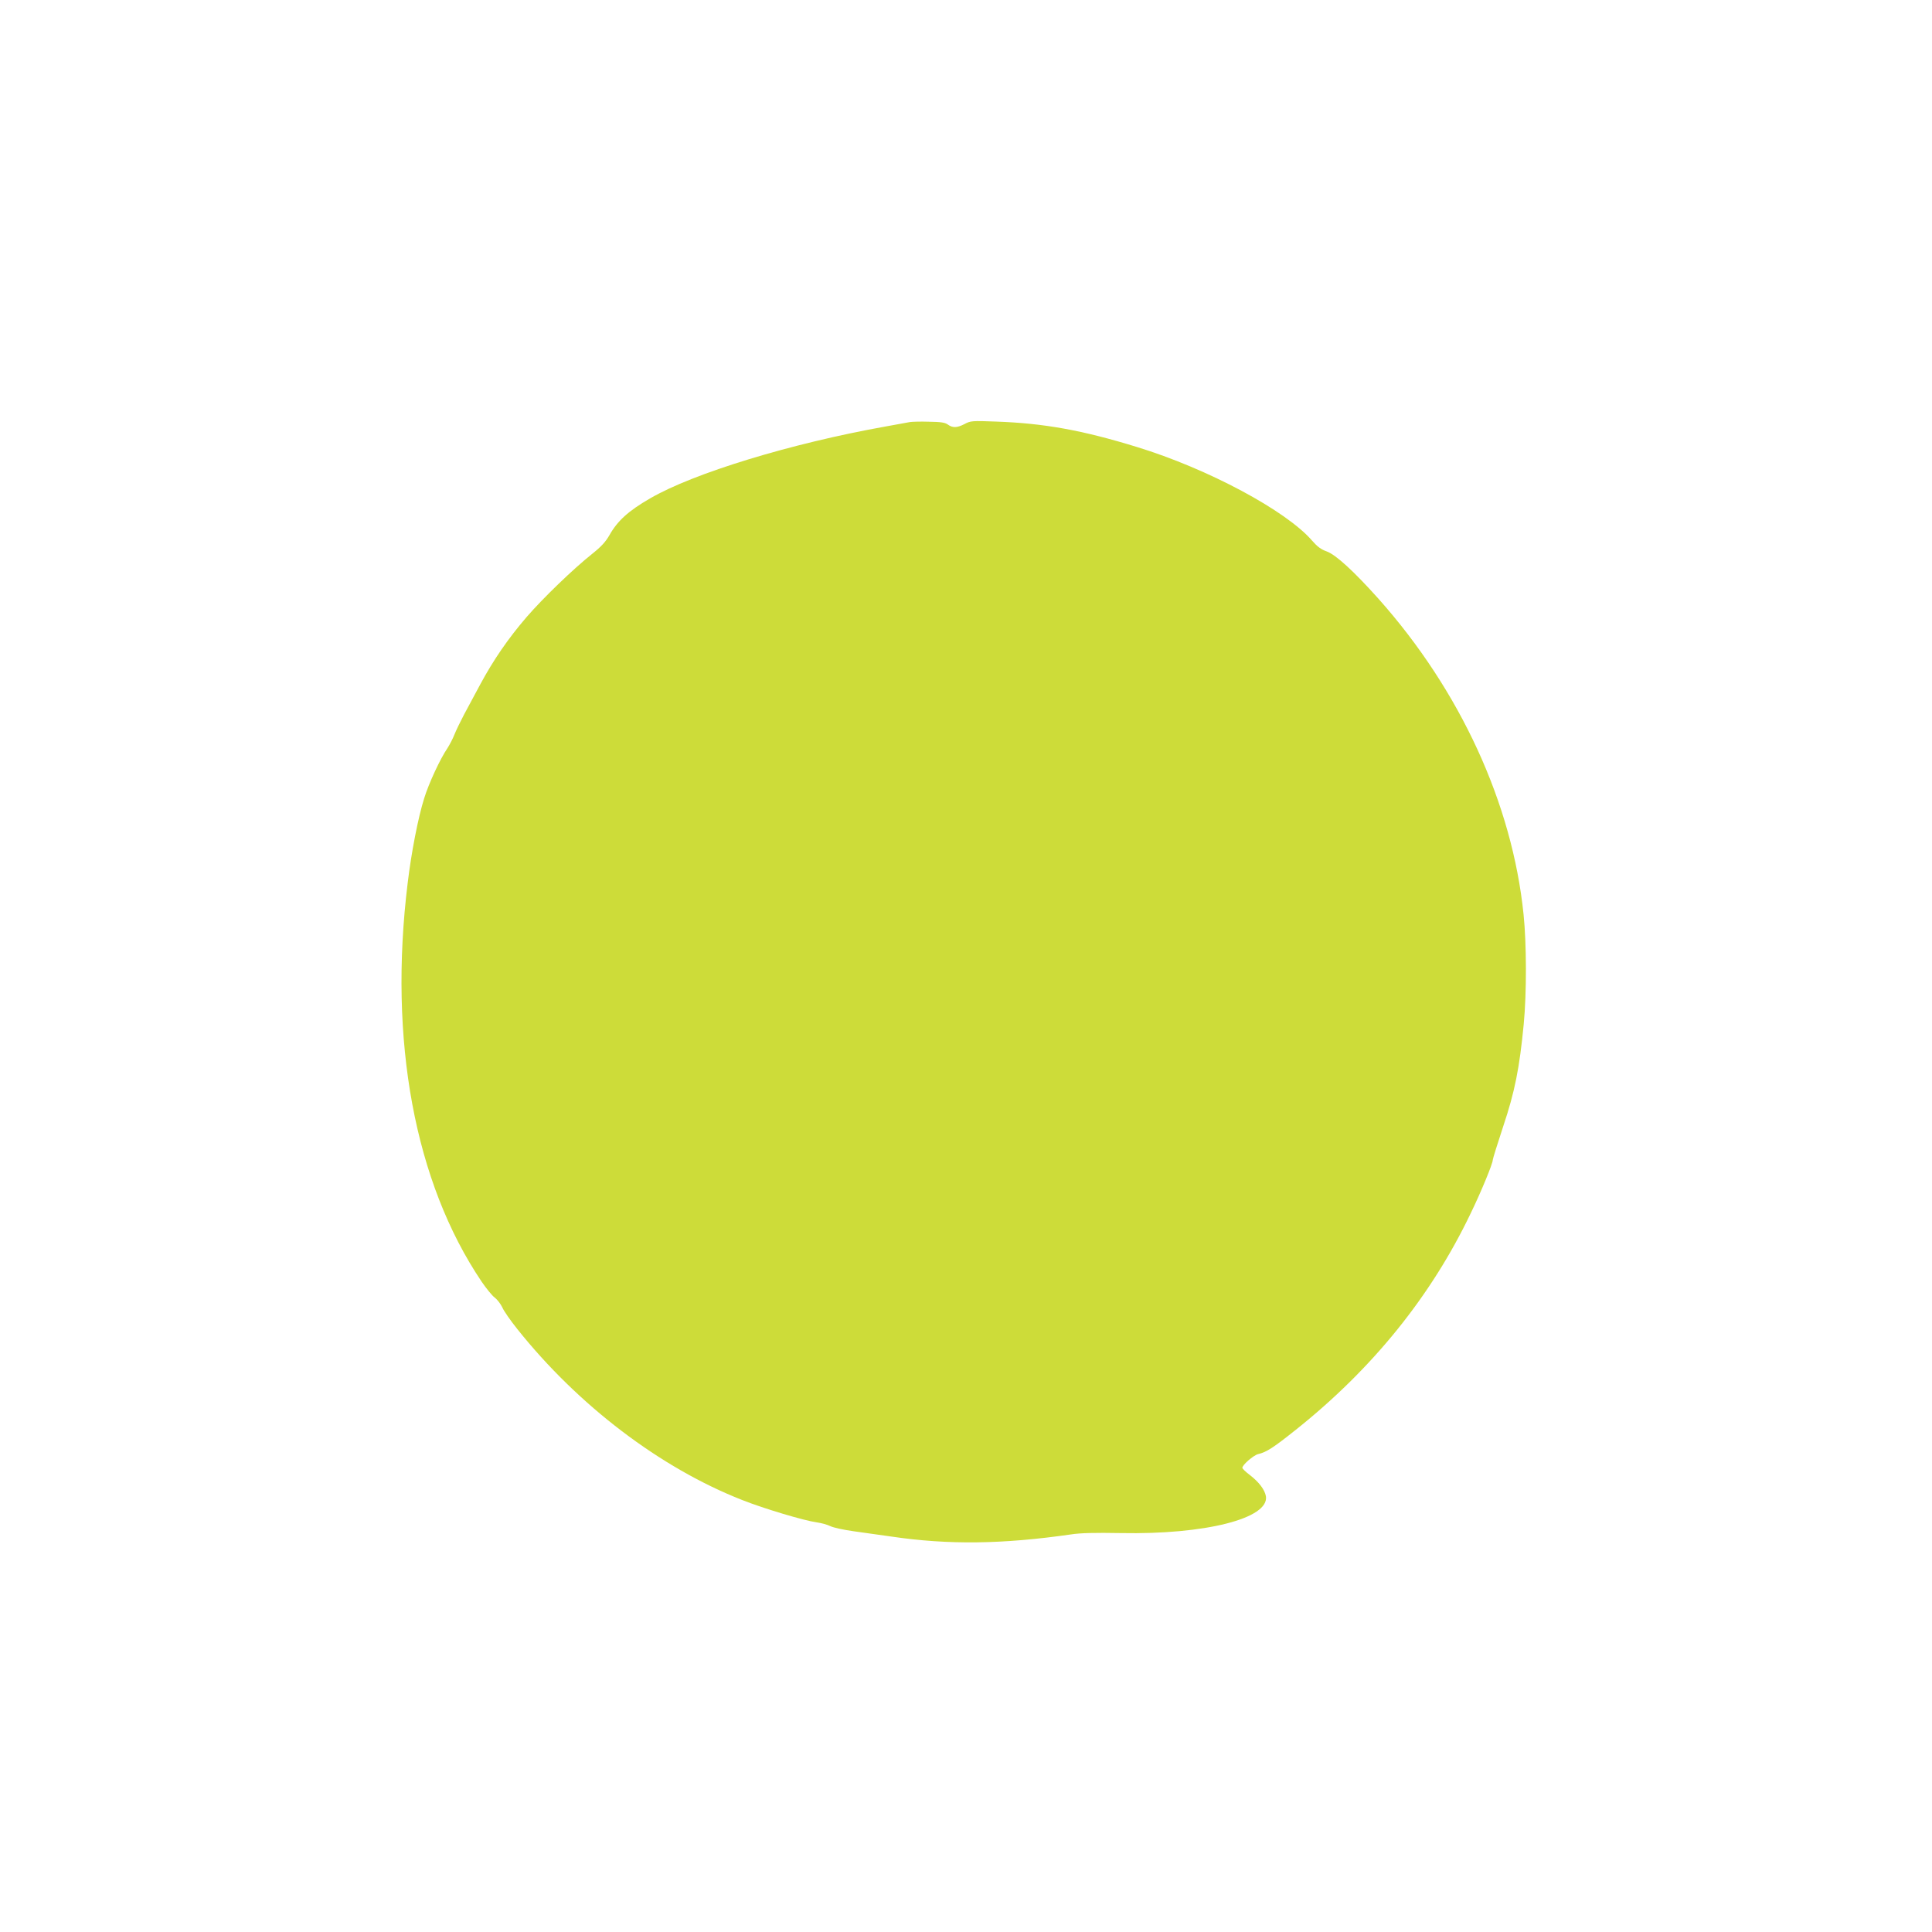 <?xml version="1.0" standalone="no"?>
<!DOCTYPE svg PUBLIC "-//W3C//DTD SVG 20010904//EN"
 "http://www.w3.org/TR/2001/REC-SVG-20010904/DTD/svg10.dtd">
<svg version="1.0" xmlns="http://www.w3.org/2000/svg"
 width="1280pt" height="1280pt" viewBox="0 0 1280 1280"
 preserveAspectRatio="xMidYMid meet">
<g transform="translate(0,1280) scale(0.1,-0.1)"
fill="#cddc39" stroke="none">
<path d="M6030 10004 c-14 -3 -88 -16 -165 -30 -626 -112 -1271 -309 -1558
-476 -144 -83 -216 -149 -269 -243 -25 -44 -55 -77 -113 -123 -127 -101 -327
-294 -436 -420 -123 -143 -219 -283 -306 -444 -36 -68 -85 -159 -109 -203 -23
-44 -52 -103 -63 -131 -11 -28 -32 -68 -46 -90 -47 -68 -125 -235 -155 -334
-40 -127 -85 -359 -109 -560 -128 -1042 46 -1982 489 -2640 32 -47 71 -95 88
-107 17 -13 39 -42 50 -65 10 -24 55 -88 99 -143 404 -507 948 -920 1490
-1133 147 -58 412 -137 494 -148 30 -4 70 -15 90 -25 20 -10 90 -25 155 -34
66 -9 178 -25 249 -35 379 -56 737 -51 1190 14 63 10 162 12 330 9 559 -11
985 97 962 244 -8 44 -46 94 -107 141 -27 20 -49 42 -49 47 -1 19 73 83 104
91 56 13 102 43 251 162 507 404 895 884 1158 1434 69 142 146 329 146 353 0
7 31 107 69 222 77 230 108 386 136 677 20 207 19 535 -1 728 -75 734 -420
1484 -962 2092 -163 182 -283 292 -343 313 -37 13 -62 32 -95 70 -171 199
-692 478 -1163 622 -361 111 -616 157 -933 168 -157 6 -168 5 -207 -16 -50
-26 -79 -27 -111 -4 -19 14 -48 18 -125 19 -55 2 -111 0 -125 -2z"/>
</g>
</svg>
